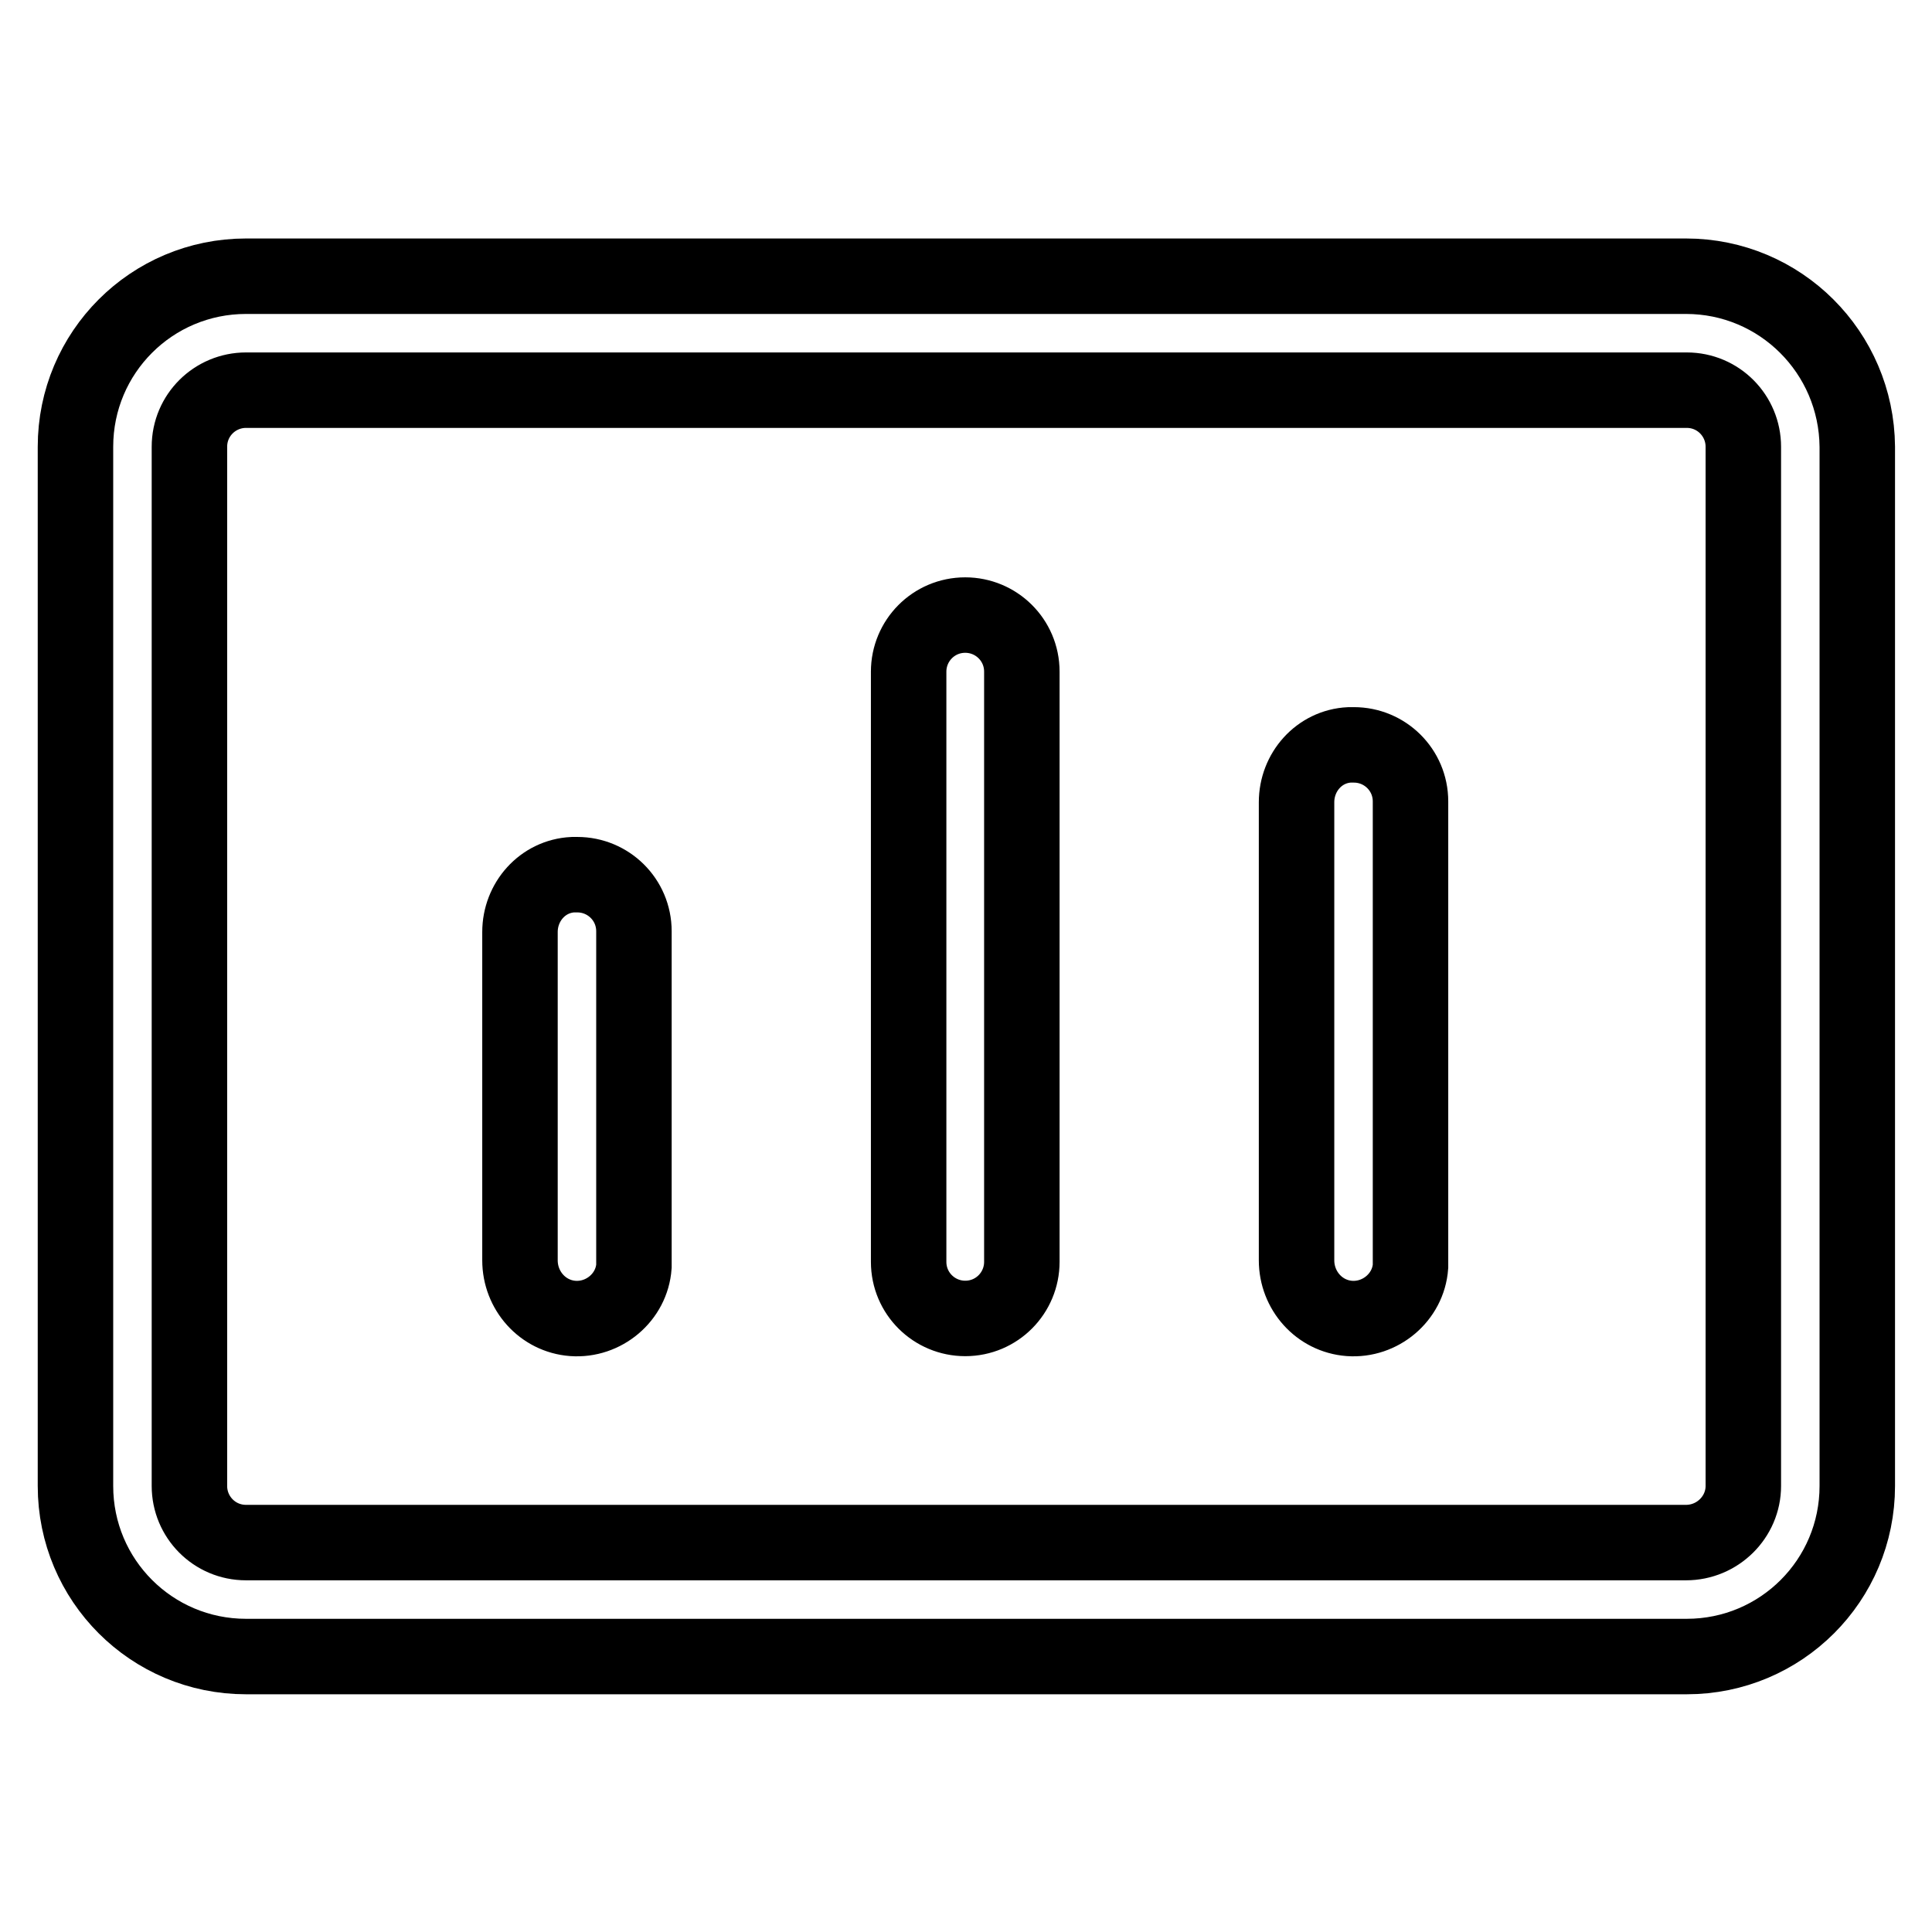 <?xml version="1.0" encoding="utf-8"?>
<!-- Svg Vector Icons : http://www.onlinewebfonts.com/icon -->
<!DOCTYPE svg PUBLIC "-//W3C//DTD SVG 1.1//EN" "http://www.w3.org/Graphics/SVG/1.1/DTD/svg11.dtd">
<svg version="1.1" xmlns="http://www.w3.org/2000/svg" xmlns:xlink="http://www.w3.org/1999/xlink" x="0px" y="0px" viewBox="0 0 256 256" enable-background="new 0 0 256 256" xml:space="preserve">
<g> <path stroke-width="10" fill-opacity="0" stroke="#000000"  d="M223.4,36.6H32.6C20.1,36.6,10,46.7,10,59.2v137.7c0,12.5,10.1,22.6,22.6,22.6h190.9 c12.5,0,22.6-10.1,22.6-22.6V59.2C246,46.7,235.9,36.6,223.4,36.6z M223.4,204.4H32.6c-4.2,0-7.5-3.4-7.5-7.5V59.2 c0-4.2,3.4-7.5,7.5-7.5l0,0h190.9c4.2,0,7.5,3.4,7.5,7.5l0,0v137.7C231,201,227.6,204.4,223.4,204.4z"/> <path stroke-width="10" fill-opacity="0" stroke="#000000"  d="M68.9,123.5V167c0,4,3,7.4,7,7.7c4.1,0.3,7.8-2.8,8.1-6.9c0-0.2,0-0.4,0-0.6v-43.8c0-4.2-3.4-7.5-7.5-7.5 c-0.2,0-0.4,0-0.6,0C71.9,116.1,68.9,119.5,68.9,123.5z M127.9,81.5c-4.2,0-7.5,3.4-7.5,7.5l0,0v78.2c0,4.2,3.4,7.5,7.5,7.5 c4.2,0,7.5-3.4,7.5-7.5V89C135.4,84.8,132,81.5,127.9,81.5L127.9,81.5z M171.8,106.3V167c0,4,3,7.4,7,7.7c4.1,0.3,7.8-2.8,8.1-6.9 c0-0.2,0-0.4,0-0.6v-61c0-4.2-3.4-7.5-7.5-7.5c-0.2,0-0.4,0-0.6,0C174.8,98.9,171.8,102.3,171.8,106.3z"/></g>
</svg>